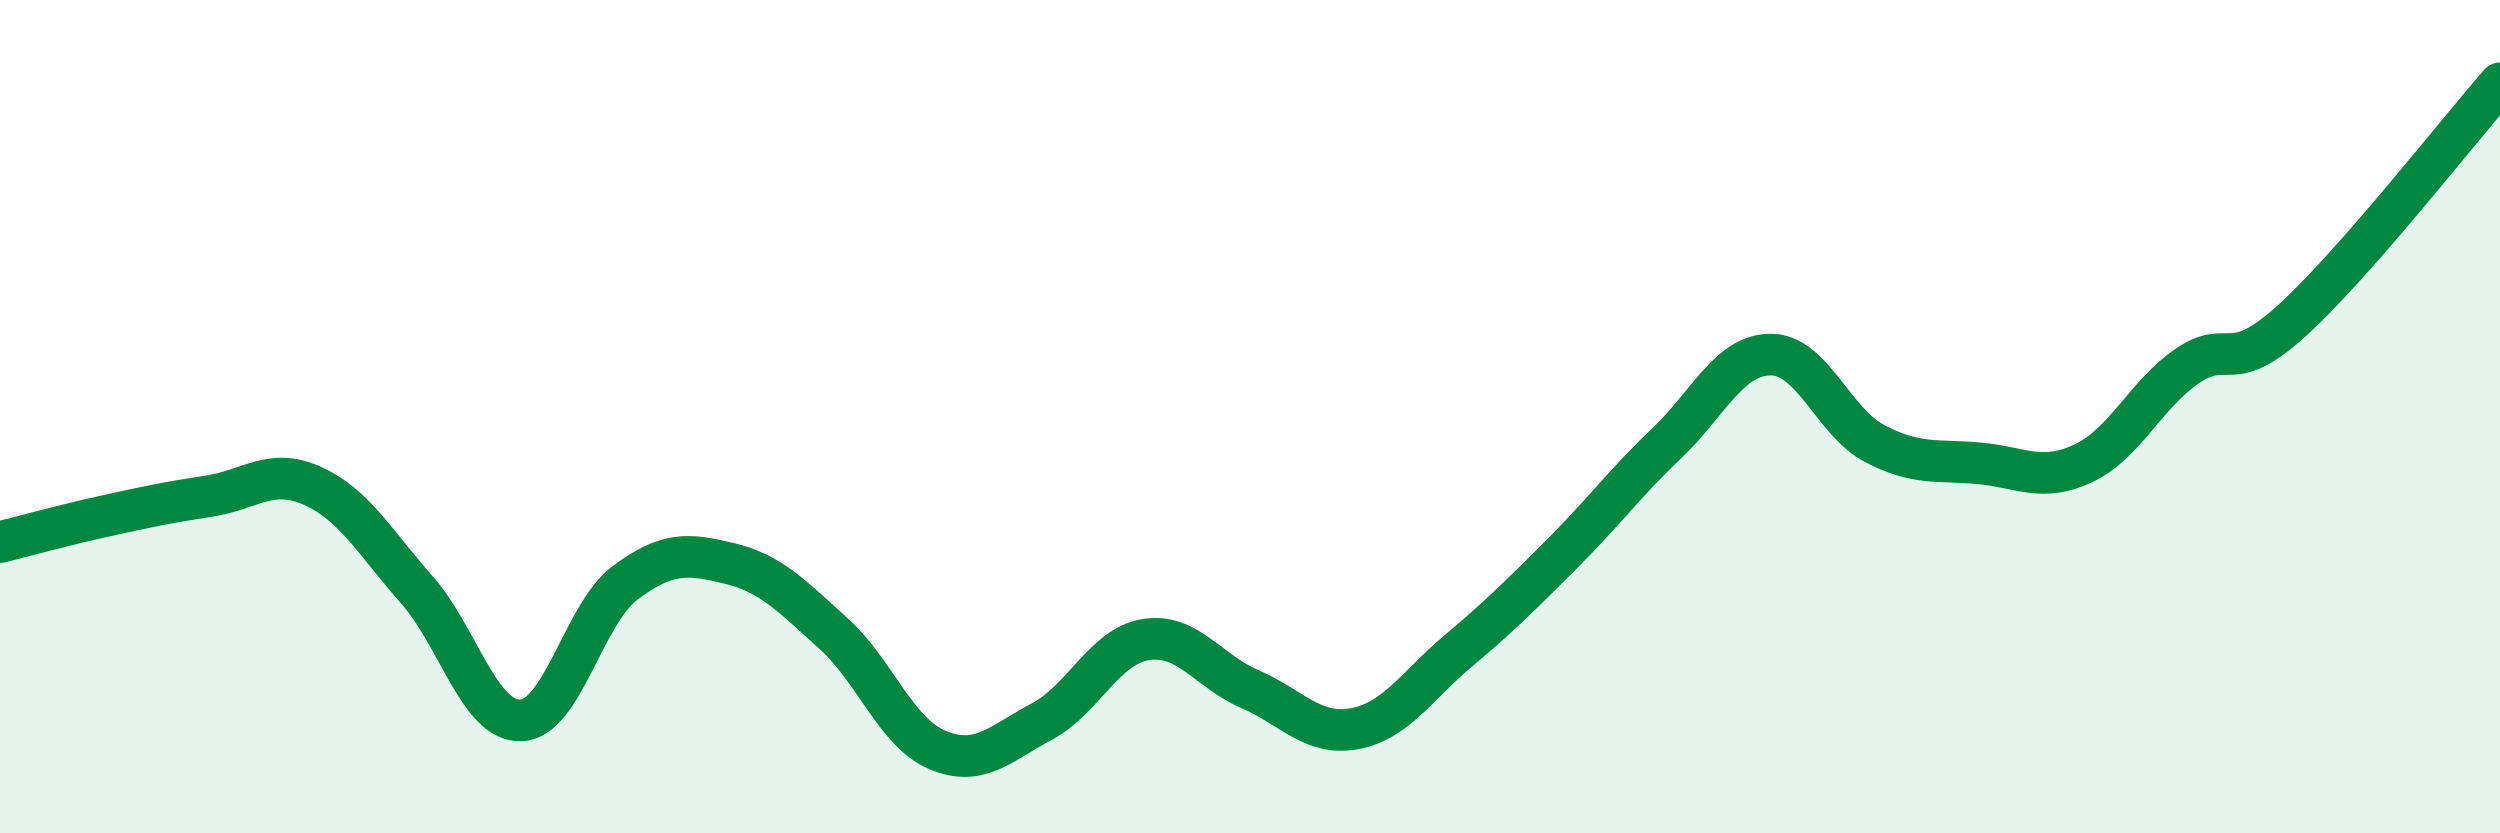 
    <svg width="60" height="20" viewBox="0 0 60 20" xmlns="http://www.w3.org/2000/svg">
      <path
        d="M 0,13.01 C 0.5,12.89 1.5,12.61 2.5,12.39 C 3.5,12.17 4,12.06 5,11.91 C 6,11.76 6.5,11.21 7.5,11.66 C 8.5,12.11 9,13.02 10,14.15 C 11,15.28 11.5,17.32 12.5,17.29 C 13.5,17.26 14,14.74 15,13.99 C 16,13.24 16.5,13.28 17.5,13.52 C 18.5,13.76 19,14.3 20,15.2 C 21,16.1 21.5,17.58 22.5,18 C 23.5,18.42 24,17.85 25,17.32 C 26,16.79 26.5,15.51 27.5,15.35 C 28.5,15.19 29,16.11 30,16.54 C 31,16.97 31.5,17.67 32.5,17.49 C 33.5,17.31 34,16.46 35,15.62 C 36,14.78 36.5,14.28 37.5,13.28 C 38.5,12.28 39,11.59 40,10.64 C 41,9.69 41.5,8.51 42.5,8.51 C 43.5,8.51 44,10.13 45,10.65 C 46,11.17 46.5,11.03 47.5,11.12 C 48.5,11.21 49,11.59 50,11.12 C 51,10.65 51.5,9.46 52.5,8.78 C 53.5,8.1 53.5,9.06 55,7.7 C 56.5,6.34 59,3.14 60,2L60 20L0 20Z"
        fill="#008740"
        opacity="0.1"
        stroke-linecap="round"
        stroke-linejoin="round"
      />
      <path
        d="M 0,13.01 C 0.5,12.89 1.5,12.61 2.5,12.39 C 3.5,12.17 4,12.06 5,11.91 C 6,11.76 6.5,11.21 7.5,11.66 C 8.5,12.11 9,13.02 10,14.15 C 11,15.28 11.5,17.32 12.5,17.29 C 13.5,17.26 14,14.74 15,13.99 C 16,13.24 16.5,13.28 17.5,13.52 C 18.5,13.76 19,14.3 20,15.2 C 21,16.1 21.5,17.58 22.5,18 C 23.5,18.42 24,17.85 25,17.32 C 26,16.79 26.5,15.51 27.5,15.35 C 28.5,15.19 29,16.11 30,16.54 C 31,16.97 31.5,17.67 32.5,17.49 C 33.5,17.31 34,16.46 35,15.62 C 36,14.78 36.5,14.28 37.5,13.28 C 38.5,12.28 39,11.59 40,10.64 C 41,9.69 41.5,8.51 42.5,8.51 C 43.5,8.51 44,10.13 45,10.65 C 46,11.17 46.5,11.03 47.5,11.12 C 48.5,11.21 49,11.59 50,11.12 C 51,10.65 51.5,9.46 52.5,8.78 C 53.5,8.1 53.5,9.06 55,7.7 C 56.5,6.34 59,3.14 60,2"
        stroke="#008740"
        stroke-width="1"
        fill="none"
        stroke-linecap="round"
        stroke-linejoin="round"
      />
    </svg>
  